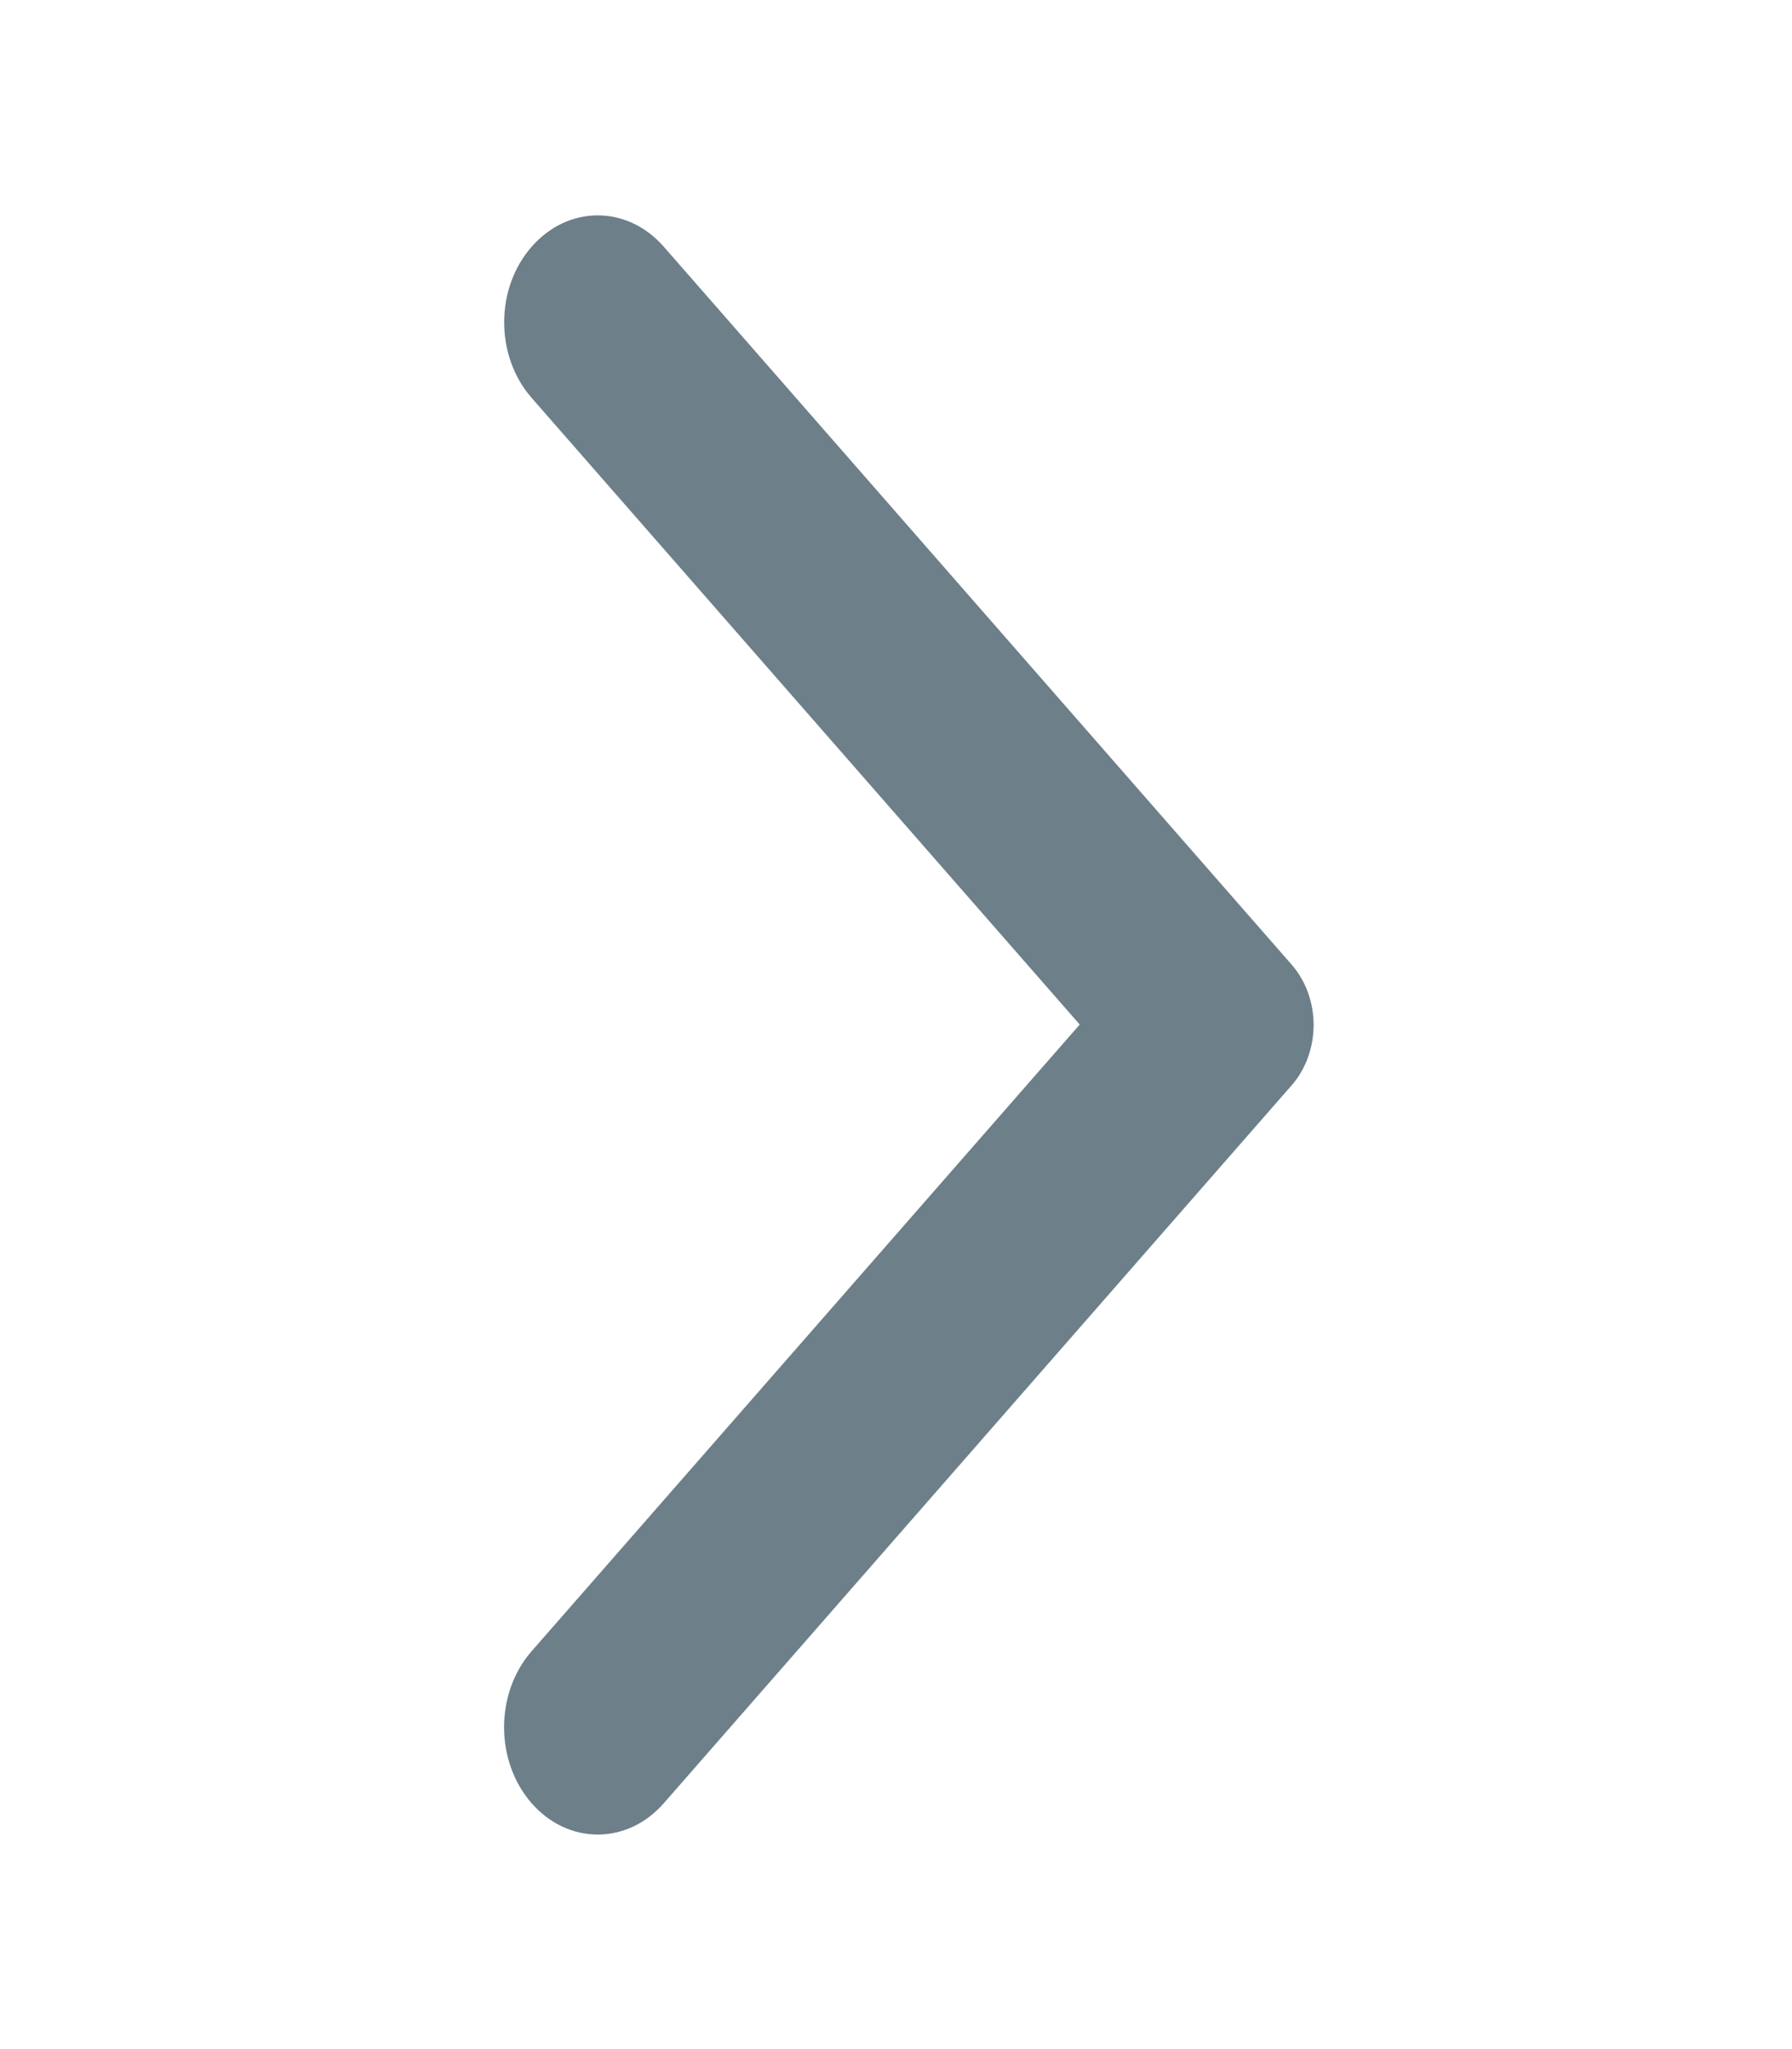 <?xml version="1.0" encoding="UTF-8"?> <svg xmlns="http://www.w3.org/2000/svg" width="21" height="24" viewBox="0 0 21 24" fill="none"><path d="M6.23 21.12C6.332 21.236 6.452 21.329 6.585 21.392C6.718 21.455 6.861 21.487 7.005 21.487C7.148 21.487 7.291 21.455 7.424 21.392C7.557 21.329 7.677 21.236 7.779 21.12L15.138 12.71C15.219 12.617 15.283 12.508 15.327 12.387C15.371 12.266 15.394 12.136 15.394 12.005C15.394 11.874 15.371 11.744 15.327 11.623C15.283 11.502 15.219 11.393 15.138 11.3L7.779 2.89C7.35 2.4 6.659 2.4 6.23 2.89C5.801 3.38 5.801 4.17 6.23 4.66L12.653 12L6.221 19.35C5.801 19.84 5.801 20.63 6.23 21.12Z" fill="#6D7F89"></path></svg> 